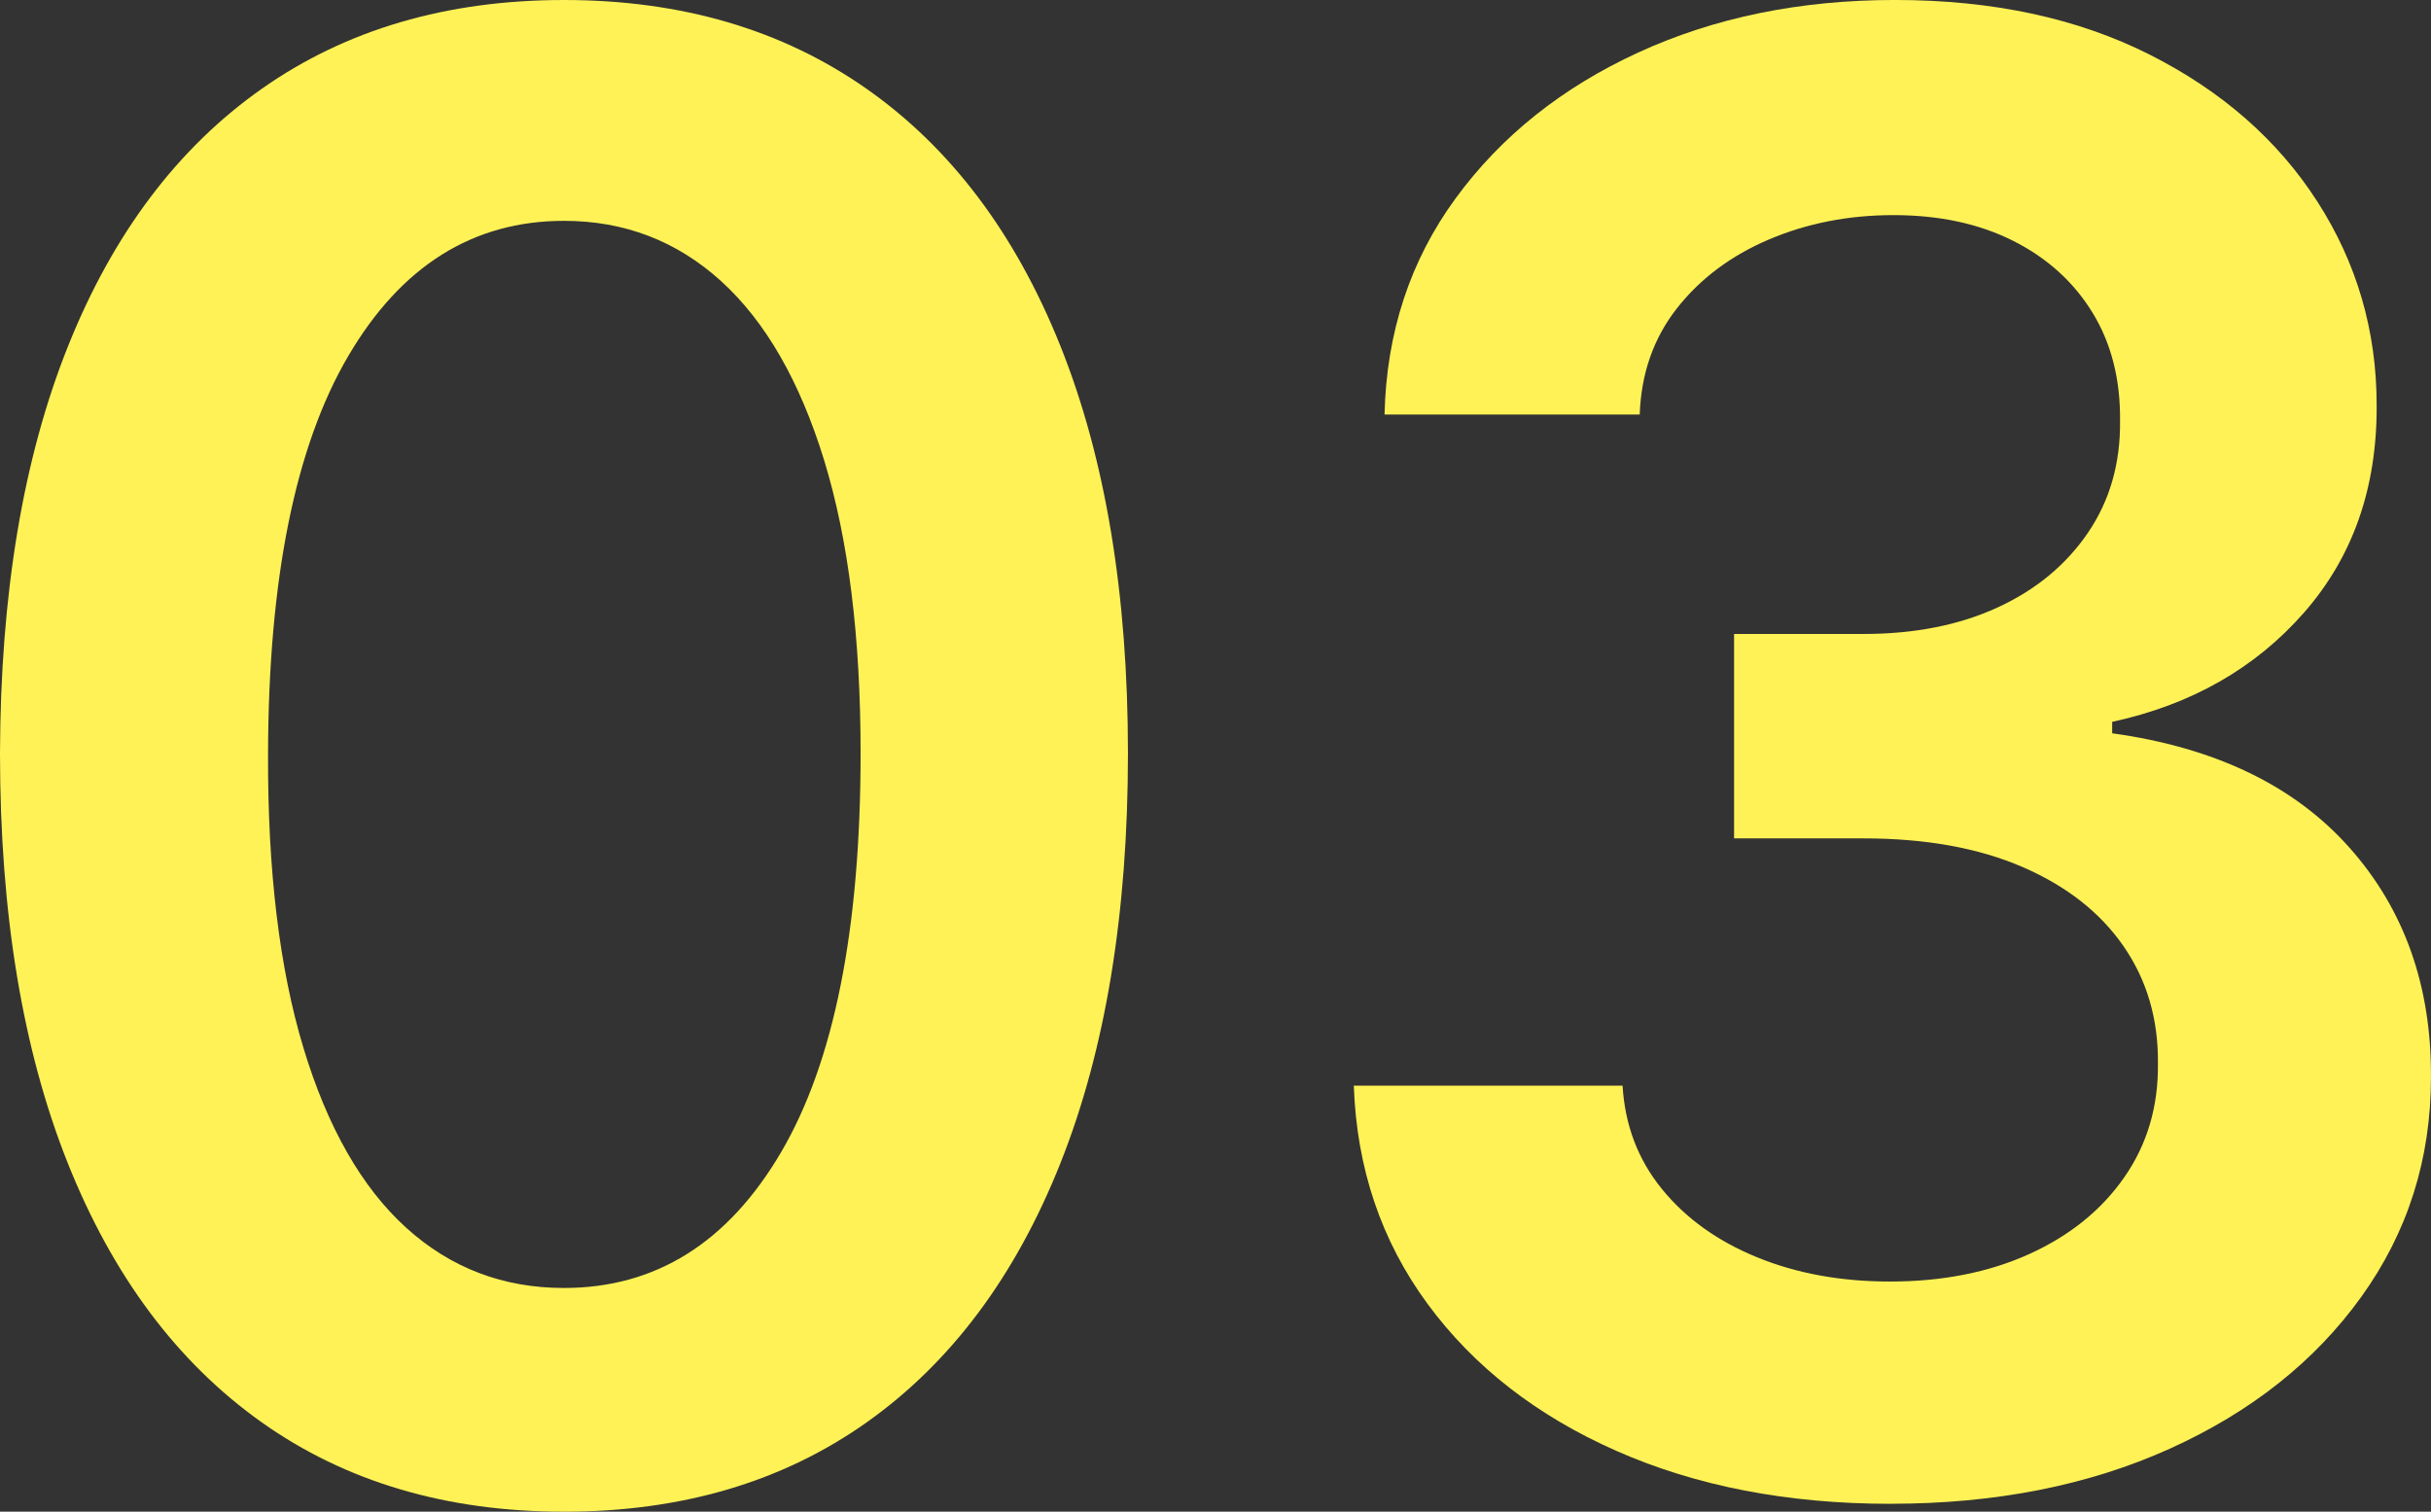 <?xml version="1.0" encoding="UTF-8"?><svg id="b" xmlns="http://www.w3.org/2000/svg" width="157.007" height="97.638" viewBox="0 0 157.007 97.638"><rect x="0" y="0" width="157.007" height="97.638" fill="#333333" stroke="none"/><defs><style>.d{fill:#fff256;stroke-width:0px;}</style></defs><g id="c"><path class="d" d="M36.424,97.638c-7.602,0-14.119-1.931-19.551-5.793-5.432-3.862-9.602-9.448-12.511-16.758C1.454,67.778,0,58.968,0,48.658c.03-10.31,1.5-19.089,4.409-26.337,2.908-7.248,7.078-12.779,12.511-16.596C22.351,1.908,28.853,0,36.424,0c7.571,0,14.081,1.908,19.528,5.724,5.447,3.817,9.625,9.356,12.534,16.62,2.908,7.264,4.363,16.035,4.363,26.314,0,10.341-1.455,19.166-4.363,26.475-2.908,7.31-7.079,12.888-12.511,16.735-5.432,3.848-11.949,5.771-19.551,5.771ZM36.424,83.189c5.909,0,10.579-2.916,14.011-8.749,3.431-5.832,5.147-14.426,5.147-25.783,0-7.509-.785-13.819-2.354-18.928-1.57-5.108-3.786-8.963-6.648-11.564-2.862-2.6-6.248-3.901-10.156-3.901-5.879,0-10.525,2.917-13.942,8.749-3.416,5.833-5.14,14.38-5.17,25.645-.031,7.541.731,13.88,2.285,19.02,1.554,5.14,3.763,9.01,6.625,11.61,2.862,2.601,6.262,3.901,10.202,3.901Z"/><path class="d" d="M122.105,97.13c-6.647,0-12.549-1.139-17.704-3.416-5.155-2.277-9.226-5.447-12.21-9.51-2.986-4.062-4.57-8.756-4.755-14.081h17.358c.153,2.555 1,4.778,2.539,6.671,1.539,1.893,3.585,3.363,6.14,4.409,2.554,1.047,5.417,1.57,8.587,1.57,3.385,0,6.386-.592,9.002-1.777,2.616-1.185,4.663-2.839,6.14-4.963,1.477-2.124,2.2-4.57,2.169-7.34.03-2.862-.708-5.385-2.216-7.571-1.508-2.185-3.686-3.893-6.532-5.125-2.847-1.23-6.271-1.847-10.272-1.847h-8.355v-13.203h8.355c3.293,0,6.178-.569,8.656-1.708,2.477-1.138,4.424-2.747,5.84-4.824,1.415-2.077,2.107-4.485,2.077-7.225.03-2.678-.562-5.009-1.777-6.994-1.216-1.985-2.924-3.531-5.124-4.64-2.201-1.108-4.778-1.662-7.733-1.662-2.893,0-5.571.523-8.033,1.569-2.462,1.047-4.447,2.532-5.955,4.455-1.508,1.924-2.308,4.209-2.4,6.855h-16.481c.123-5.293,1.654-9.949,4.593-13.965,2.939-4.016,6.871-7.156,11.795-9.417,4.924-2.262,10.448-3.393,16.573-3.393,6.309,0,11.795,1.177,16.458,3.531,4.663,2.354,8.271,5.517,10.826,9.487,2.554,3.97,3.832,8.356,3.832,13.157.03,5.325-1.531,9.787-4.686,13.388-3.155,3.601-7.287,5.955-12.396,7.063v.738c6.648.923,11.749,3.378,15.304,7.363,3.555,3.986,5.316,8.933,5.286,14.842,0,5.293-1.5,10.025-4.501,14.195-3,4.171-7.125,7.44-12.372,9.81-5.248,2.37-11.257,3.555-18.027,3.555Z"/></g></svg>